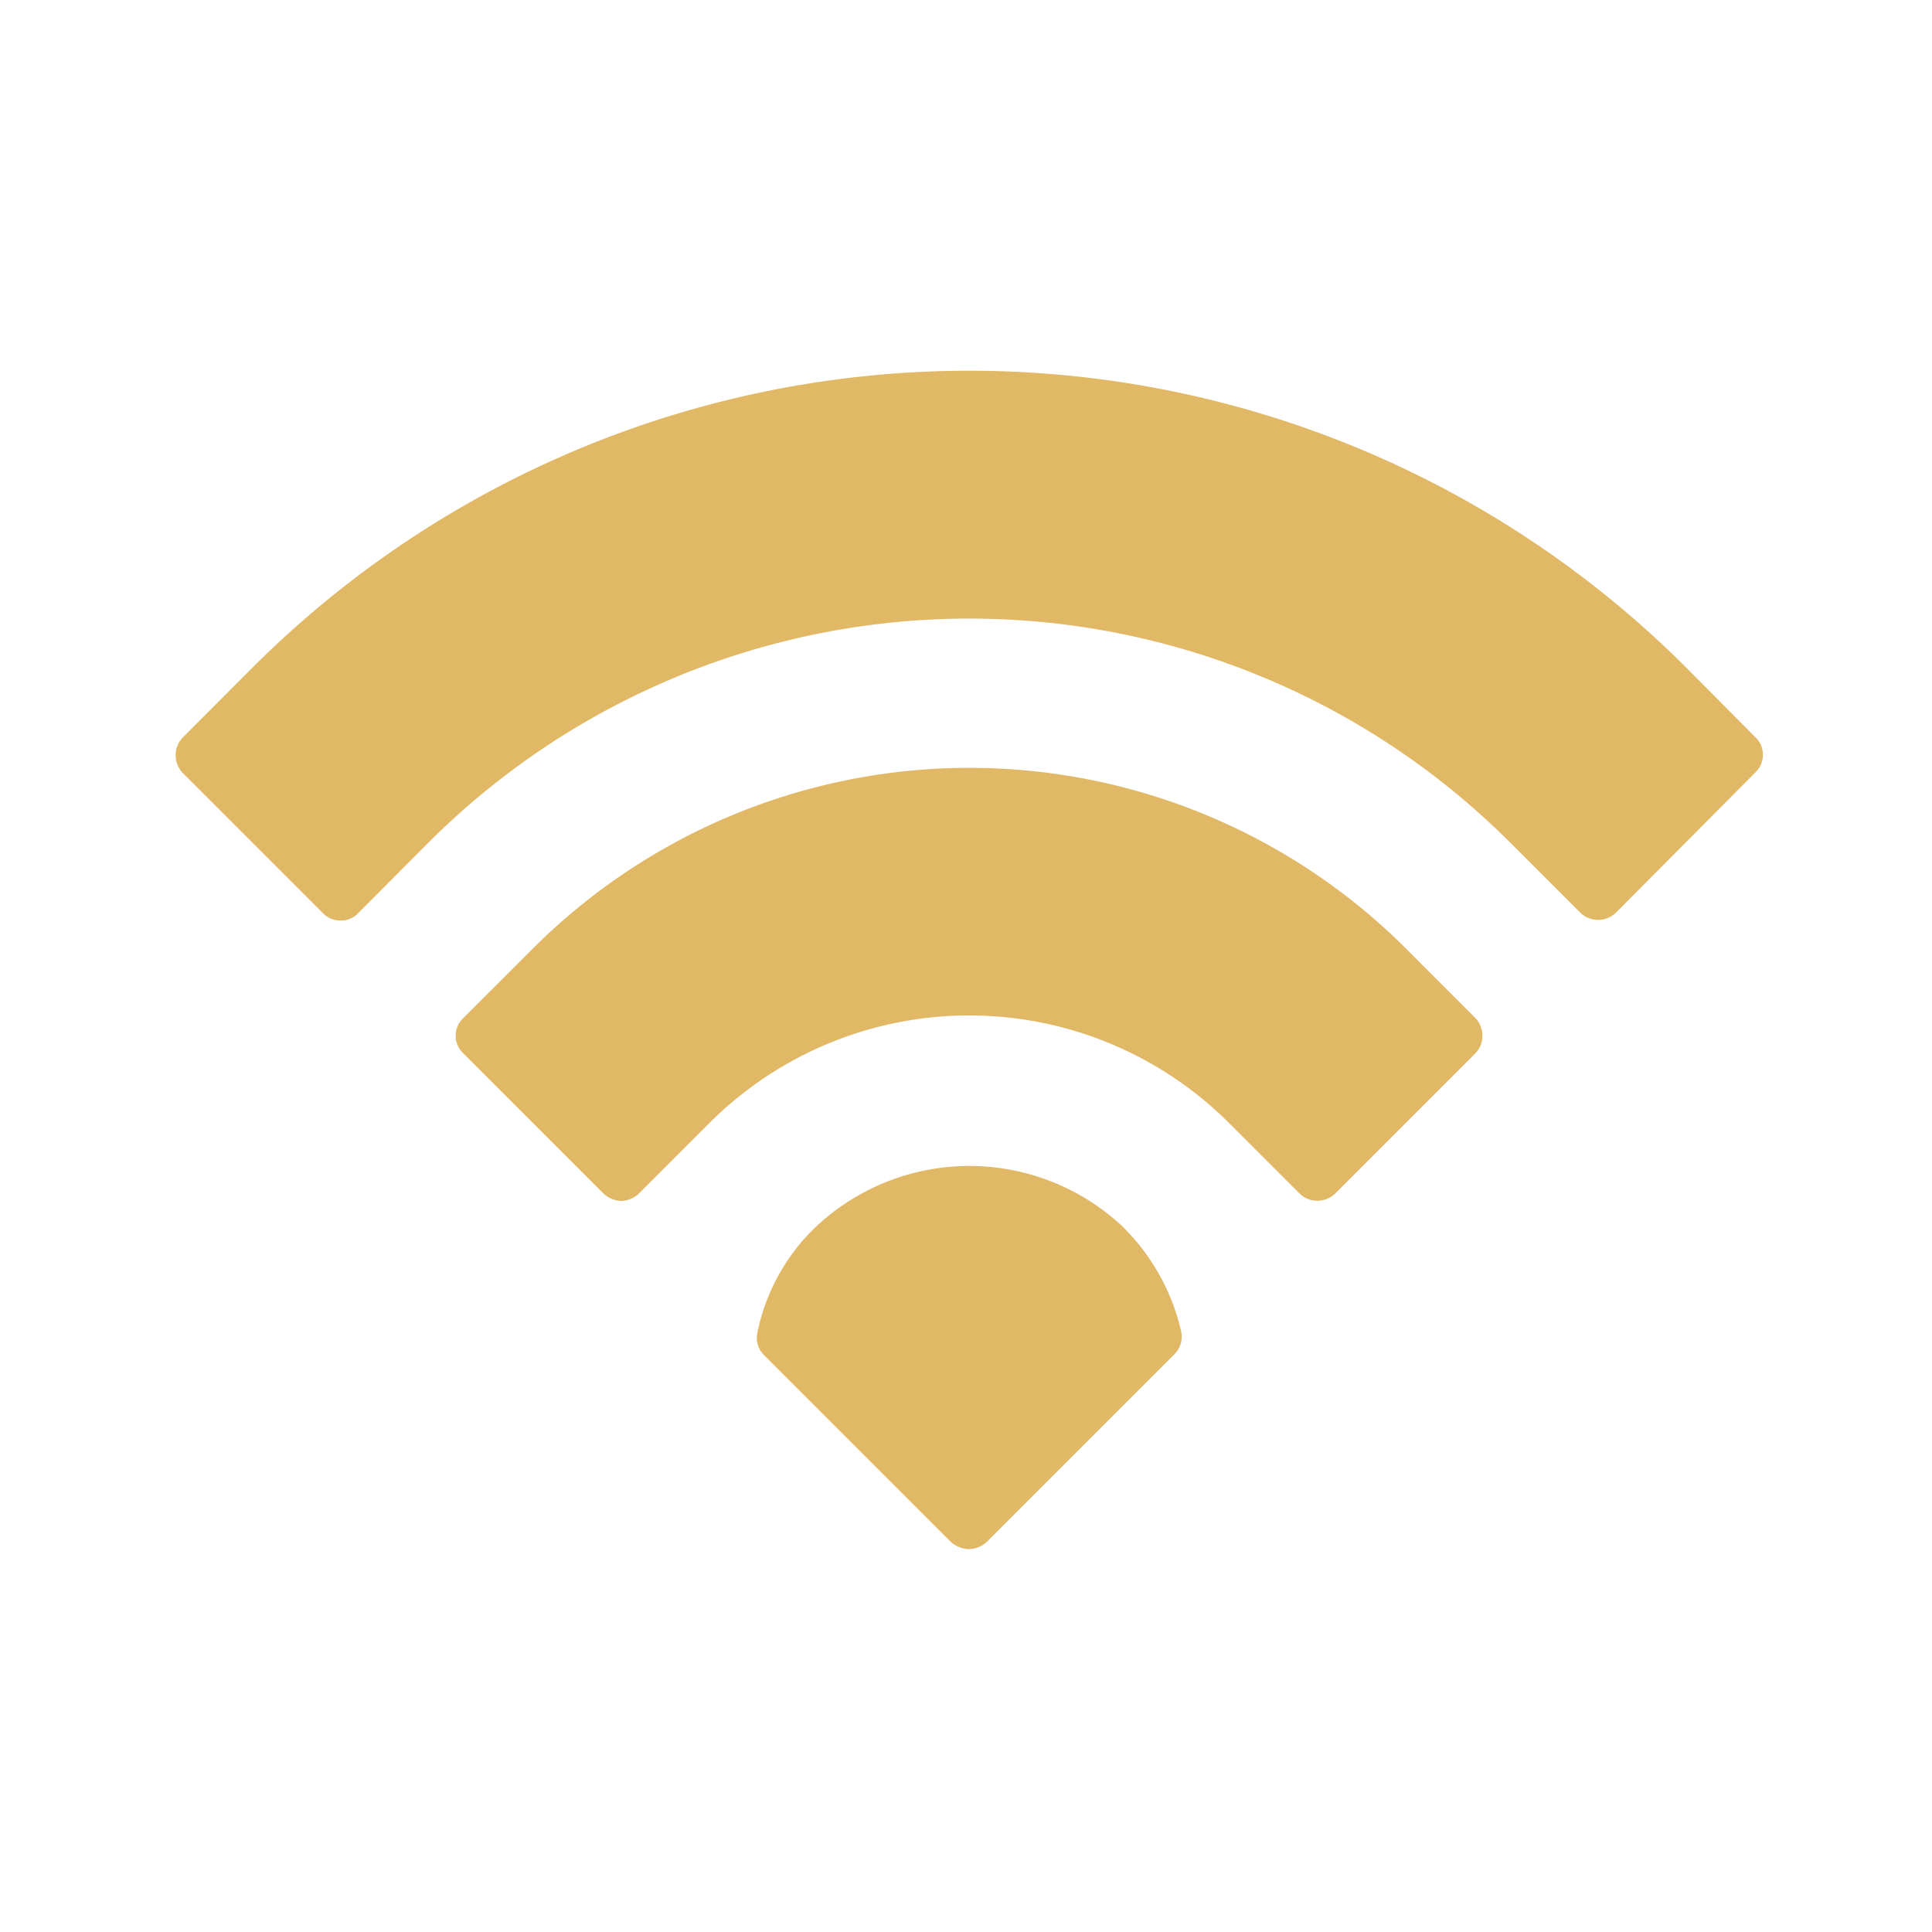 <svg xmlns="http://www.w3.org/2000/svg" width="40" height="40" viewBox="0 0 40 40">
  <g id="Group_813" data-name="Group 813" transform="translate(-621 -1004)">
    <rect id="Rectangle_751" data-name="Rectangle 751" width="40" height="40" transform="translate(621 1004)" fill="#e1b866" opacity="0"/>
    <g id="np_wifi_5203893_000000" transform="translate(624.636 1011.677)">
      <path id="Path_1584" data-name="Path 1584" d="M40.6,25.959a20.993,20.993,0,0,0-29.67,0L9.471,27.42a.533.533,0,0,0,0,.72l2.917,2.917a.5.5,0,0,0,.368.145.473.473,0,0,0,.347-.145l1.461-1.466a15.838,15.838,0,0,1,22.4,0l1.458,1.458a.533.533,0,0,0,.72,0l2.9-2.917a.5.5,0,0,0,0-.72Z" transform="translate(-9.331 -19.821)" fill="#e1b866"/>
      <path id="Path_1585" data-name="Path 1585" d="M43.338,43.893a12.788,12.788,0,0,0-18.049,0L23.83,45.351a.5.5,0,0,0,0,.72l2.917,2.917a.59.59,0,0,0,.347.145.563.563,0,0,0,.368-.145l1.458-1.458a7.609,7.609,0,0,1,10.78,0l1.458,1.458a.533.533,0,0,0,.72,0l2.917-2.917a.533.533,0,0,0,0-.72Z" transform="translate(-17.879 -31.945)" fill="#e1b866"/>
      <path id="Path_1586" data-name="Path 1586" d="M46.729,61.862a4.639,4.639,0,0,0-6.428,0A4.178,4.178,0,0,0,39.13,64a.508.508,0,0,0,.122.473l3.883,3.883a.6.6,0,0,0,.368.145.563.563,0,0,0,.368-.145l3.9-3.9a.52.52,0,0,0,.122-.492,4.438,4.438,0,0,0-1.165-2.1Z" transform="translate(-27.081 -44.105)" fill="#e1b866"/>
    </g>
  </g>
</svg>
